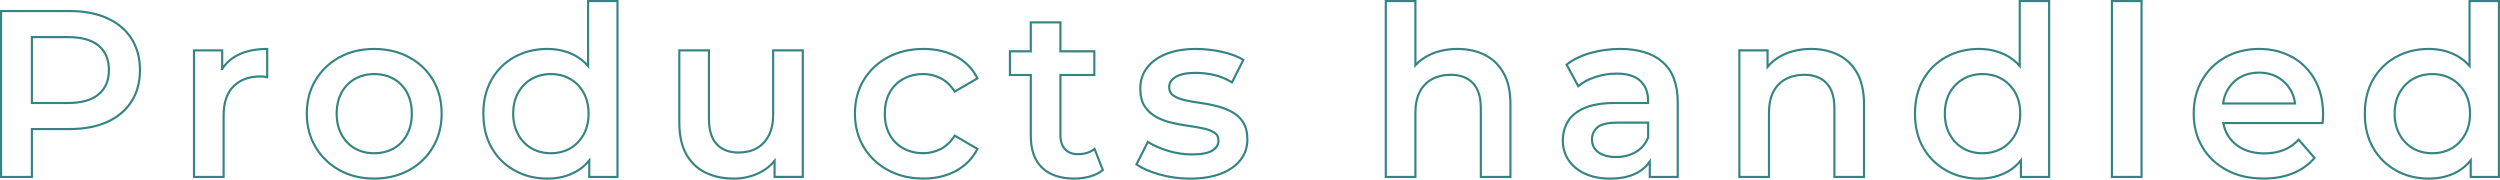 <?xml version="1.0" encoding="UTF-8"?>
<svg id="_レイヤー_2" data-name="レイヤー 2" xmlns="http://www.w3.org/2000/svg" viewBox="0 0 1161.5 83.47">
  <defs>
    <style>
      .cls-1 {
        fill: none;
        stroke: #358383;
        stroke-miterlimit: 10;
      }
    </style>
  </defs>
  <g id="_レイヤー_1-2" data-name="レイヤー 1">
    <g>
      <path class="cls-1" d="m49.77,8.43c-4.88-2.2-10.74-3.3-17.56-3.3H.5v77.07h14.31v-22.24h17.4c6.83,0,12.68-1.1,17.56-3.3,4.88-2.2,8.64-5.36,11.29-9.47,2.64-4.11,3.96-8.99,3.96-14.64s-1.32-10.53-3.96-14.64c-2.64-4.11-6.4-7.27-11.29-9.47Zm-3.96,35.4c-3.19,2.68-7.95,4.02-14.26,4.02H14.81v-30.61h16.74c6.31,0,11.07,1.32,14.26,3.96,3.19,2.64,4.79,6.42,4.79,11.34s-1.6,8.61-4.79,11.29Z"/>
      <path class="cls-1" d="m103.23,32.02v-8.61h-13.1v58.8h13.76v-28.52c0-6.02,1.54-10.55,4.62-13.6,3.08-3.04,7.23-4.57,12.44-4.57.51,0,1.03.02,1.54.06.51.04,1.06.13,1.65.27v-13.1c-5.65,0-10.37,1.03-14.15,3.08-2.82,1.53-5.08,3.6-6.77,6.19Z"/>
      <path class="cls-1" d="m190.05,26.6c-4.73-2.57-10.15-3.85-16.24-3.85s-11.38,1.29-16.08,3.85c-4.7,2.57-8.41,6.11-11.12,10.62-2.72,4.51-4.07,9.71-4.07,15.58s1.36,10.97,4.07,15.52c2.71,4.55,6.42,8.13,11.12,10.73,4.7,2.61,10.06,3.91,16.08,3.91s11.51-1.3,16.24-3.91c4.73-2.6,8.44-6.18,11.12-10.73,2.68-4.55,4.02-9.73,4.02-15.52s-1.34-11.16-4.02-15.64c-2.68-4.48-6.39-8-11.12-10.57Zm-.99,36c-1.51,2.79-3.58,4.92-6.22,6.39-2.64,1.47-5.65,2.2-9.03,2.2s-6.26-.73-8.86-2.2c-2.61-1.47-4.68-3.6-6.22-6.39-1.54-2.79-2.31-6.06-2.31-9.8s.77-7.1,2.31-9.85c1.54-2.75,3.61-4.86,6.22-6.33,2.6-1.47,5.6-2.2,8.97-2.2s6.28.73,8.92,2.2c2.64,1.47,4.72,3.58,6.22,6.33,1.5,2.75,2.26,6.04,2.26,9.85s-.75,7.01-2.26,9.8Z"/>
      <path class="cls-1" d="m273.23,30.65c-1.66-1.89-3.57-3.45-5.73-4.66-3.89-2.16-8.3-3.25-13.21-3.25-5.65,0-10.74,1.25-15.25,3.74-4.51,2.5-8.06,5.98-10.62,10.46-2.57,4.48-3.85,9.76-3.85,15.86s1.28,11.38,3.85,15.85c2.57,4.48,6.11,7.98,10.62,10.52,4.51,2.53,9.6,3.8,15.25,3.8,5.06,0,9.54-1.1,13.43-3.3,2.32-1.31,4.34-3.04,6.06-5.15v7.68h13.1V.5h-13.65v30.15Zm-2.15,31.95c-1.58,2.79-3.67,4.92-6.28,6.39-2.61,1.47-5.56,2.2-8.86,2.2s-6.26-.73-8.86-2.2c-2.61-1.47-4.7-3.6-6.28-6.39-1.58-2.79-2.37-6.06-2.37-9.8s.79-7.1,2.37-9.85c1.58-2.75,3.67-4.86,6.28-6.33,2.6-1.47,5.56-2.2,8.86-2.2s6.26.73,8.86,2.2c2.6,1.47,4.7,3.58,6.28,6.33,1.58,2.75,2.37,6.04,2.37,9.85s-.79,7.01-2.37,9.8Z"/>
      <path class="cls-1" d="m359.22,53.13c0,3.89-.68,7.16-2.04,9.8-1.36,2.64-3.23,4.62-5.62,5.95-2.39,1.32-5.19,1.98-8.42,1.98-4.4,0-7.8-1.3-10.19-3.91-2.39-2.6-3.58-6.55-3.58-11.84v-31.71h-13.76v33.58c0,5.87,1.06,10.73,3.19,14.59,2.13,3.85,5.1,6.72,8.92,8.59,3.82,1.87,8.22,2.81,13.21,2.81,4.55,0,8.73-1.01,12.55-3.03,2.54-1.34,4.66-3.09,6.39-5.23v7.48h13.1V23.4h-13.76v29.73Z"/>
      <path class="cls-1" d="m419.78,36.61c2.71-1.47,5.76-2.2,9.14-2.2,2.94,0,5.67.66,8.2,1.98s4.68,3.38,6.44,6.17l10.57-6.17c-2.28-4.48-5.6-7.87-9.96-10.18-4.37-2.31-9.41-3.47-15.14-3.47-6.17,0-11.65,1.29-16.46,3.85-4.81,2.57-8.57,6.11-11.29,10.62-2.72,4.51-4.07,9.71-4.07,15.58s1.36,10.97,4.07,15.52c2.71,4.55,6.48,8.13,11.29,10.73,4.81,2.61,10.29,3.91,16.46,3.91,5.73,0,10.77-1.19,15.14-3.58,4.37-2.38,7.69-5.78,9.96-10.18l-10.57-6.17c-1.76,2.79-3.91,4.84-6.44,6.17-2.53,1.32-5.27,1.98-8.2,1.98-3.38,0-6.42-.73-9.14-2.2-2.72-1.47-4.84-3.58-6.39-6.33-1.54-2.75-2.31-6.04-2.31-9.85s.77-7.1,2.31-9.85c1.54-2.75,3.67-4.86,6.39-6.33Z"/>
      <path class="cls-1" d="m500.82,71.63c-2.57,0-4.57-.77-6-2.31-1.43-1.54-2.15-3.71-2.15-6.5v-27.97h15.75v-11.01h-15.75v-13.43h-13.76v13.43h-9.69v11.01h9.69v28.3c0,6.53,1.76,11.47,5.29,14.81,3.52,3.34,8.51,5.01,14.97,5.01,2.49,0,4.92-.33,7.27-.99,2.35-.66,4.33-1.65,5.95-2.97l-3.85-9.8c-2.06,1.62-4.62,2.42-7.71,2.42Z"/>
      <path class="cls-1" d="m572.33,51.97c-2.17-1.14-4.53-2.04-7.1-2.7-2.57-.66-5.16-1.16-7.76-1.49-2.61-.33-4.97-.75-7.1-1.27-2.13-.51-3.85-1.21-5.18-2.09-1.32-.88-1.98-2.2-1.98-3.96,0-1.91,1.01-3.49,3.03-4.73,2.02-1.25,5.12-1.87,9.3-1.87,2.79,0,5.6.31,8.42.94,2.82.62,5.63,1.78,8.42,3.47l5.29-10.46c-2.64-1.61-5.98-2.86-10.02-3.74-4.04-.88-8.04-1.32-12-1.32-5.29,0-9.86.75-13.71,2.26-3.85,1.51-6.85,3.63-8.97,6.39-2.13,2.75-3.19,6-3.19,9.74,0,3.38.66,6.09,1.98,8.15,1.32,2.06,3.05,3.69,5.17,4.9,2.13,1.21,4.5,2.13,7.1,2.75,2.61.62,5.21,1.12,7.82,1.49,2.6.37,4.97.77,7.1,1.21,2.13.44,3.85,1.08,5.17,1.93,1.32.84,1.98,2.07,1.98,3.69,0,1.98-.97,3.56-2.92,4.73-1.95,1.17-5.08,1.76-9.41,1.76-3.67,0-7.34-.55-11.01-1.65-3.67-1.1-6.83-2.49-9.47-4.18l-5.29,10.46c2.64,1.84,6.22,3.4,10.73,4.68,4.52,1.28,9.23,1.93,14.15,1.93,5.51,0,10.24-.75,14.2-2.26,3.96-1.5,7.03-3.61,9.19-6.33,2.16-2.71,3.25-5.91,3.25-9.58,0-3.3-.66-5.98-1.98-8.04-1.32-2.05-3.07-3.65-5.23-4.79Z"/>
      <path class="cls-1" d="m689.81,25.49c-3.71-1.83-7.91-2.75-12.61-2.75-5.14,0-9.67,1.01-13.6,3.03-2.33,1.2-4.33,2.71-6,4.52V.5h-13.76v81.7h13.76v-29.73c0-3.96.68-7.25,2.04-9.85,1.36-2.6,3.28-4.57,5.78-5.89,2.49-1.32,5.36-1.98,8.59-1.98,4.4,0,7.83,1.29,10.29,3.85,2.46,2.57,3.69,6.46,3.69,11.67v31.93h13.76v-33.69c0-5.95-1.06-10.81-3.19-14.59-2.13-3.78-5.05-6.59-8.75-8.42Z"/>
      <path class="cls-1" d="m772.5,28.85c-4.66-4.07-11.25-6.11-19.76-6.11-4.7,0-9.23.61-13.6,1.82-4.37,1.21-8.13,3.03-11.29,5.45l5.39,10.02c2.2-1.83,4.9-3.27,8.09-4.29,3.19-1.03,6.44-1.54,9.74-1.54,4.92,0,8.59,1.12,11.01,3.36,2.42,2.24,3.63,5.38,3.63,9.41v.88h-15.19c-5.95,0-10.72.77-14.31,2.31-3.6,1.54-6.18,3.63-7.76,6.28-1.58,2.64-2.37,5.62-2.37,8.92s.9,6.41,2.7,9.08c1.8,2.68,4.35,4.77,7.65,6.28,3.3,1.5,7.16,2.26,11.56,2.26,5.21,0,9.52-.95,12.94-2.86,2.36-1.32,4.2-3.01,5.56-5.06v7.15h12.99v-34.46c0-8.51-2.33-14.81-6.99-18.88Zm-12.55,41.79c-2.68,1.54-5.71,2.31-9.08,2.31s-6.28-.73-8.26-2.2c-1.98-1.47-2.97-3.45-2.97-5.95,0-2.2.81-4.06,2.42-5.56,1.61-1.5,4.77-2.26,9.47-2.26h14.2v6.83c-1.17,3.01-3.1,5.29-5.78,6.83Z"/>
      <path class="cls-1" d="m854.08,25.49c-3.71-1.83-7.91-2.75-12.61-2.75-5.14,0-9.67,1.01-13.6,3.03-2.65,1.36-4.86,3.13-6.66,5.27v-7.64h-13.1v58.8h13.76v-29.73c0-3.96.68-7.25,2.04-9.85,1.36-2.6,3.28-4.57,5.78-5.89,2.5-1.32,5.36-1.98,8.59-1.98,4.4,0,7.84,1.29,10.29,3.85,2.46,2.57,3.69,6.46,3.69,11.67v31.93h13.76v-33.69c0-5.95-1.07-10.81-3.19-14.59-2.13-3.78-5.05-6.59-8.75-8.42Z"/>
      <path class="cls-1" d="m938.37,30.65c-1.66-1.89-3.57-3.45-5.73-4.66-3.89-2.16-8.29-3.25-13.21-3.25-5.65,0-10.73,1.25-15.25,3.74-4.52,2.5-8.06,5.98-10.63,10.46-2.57,4.48-3.85,9.76-3.85,15.86s1.28,11.38,3.85,15.85c2.57,4.48,6.11,7.98,10.63,10.52,4.51,2.53,9.6,3.8,15.25,3.8,5.07,0,9.54-1.1,13.43-3.3,2.32-1.31,4.34-3.04,6.06-5.15v7.68h13.1V.5h-13.65v30.15Zm-2.15,31.95c-1.58,2.79-3.67,4.92-6.28,6.39-2.61,1.47-5.56,2.2-8.86,2.2s-6.26-.73-8.86-2.2c-2.61-1.47-4.7-3.6-6.28-6.39-1.58-2.79-2.37-6.06-2.37-9.8s.79-7.1,2.37-9.85c1.58-2.75,3.67-4.86,6.28-6.33,2.61-1.47,5.56-2.2,8.86-2.2s6.26.73,8.86,2.2c2.61,1.47,4.7,3.58,6.28,6.33,1.58,2.75,2.37,6.04,2.37,9.85s-.79,7.01-2.37,9.8Z"/>
      <rect class="cls-1" x="981.2" y=".5" width="13.76" height="81.7"/>
      <path class="cls-1" d="m1064.88,26.48c-4.48-2.49-9.58-3.74-15.3-3.74s-11.1,1.29-15.69,3.85c-4.59,2.57-8.19,6.11-10.79,10.62-2.61,4.51-3.91,9.71-3.91,15.58s1.34,10.97,4.02,15.52c2.68,4.55,6.46,8.13,11.34,10.73,4.88,2.61,10.59,3.91,17.12,3.91,5.14,0,9.71-.83,13.71-2.48,4-1.65,7.32-4.02,9.96-7.1l-7.38-8.48c-2.06,2.2-4.4,3.82-7.05,4.84-2.64,1.03-5.62,1.54-8.92,1.54-3.82,0-7.19-.73-10.13-2.2-2.94-1.47-5.21-3.56-6.83-6.28-1.02-1.71-1.71-3.58-2.09-5.62h46.13c.07-.66.13-1.36.17-2.09.04-.73.06-1.39.06-1.98,0-6.17-1.29-11.52-3.85-16.08-2.57-4.55-6.09-8.07-10.57-10.57Zm-30.11,15.58c1.43-2.6,3.41-4.64,5.95-6.11,2.53-1.47,5.49-2.2,8.86-2.2s6.22.73,8.75,2.2c2.53,1.47,4.53,3.49,6,6.06,1.04,1.82,1.68,3.84,1.95,6.06h-33.44c.31-2.21.95-4.22,1.92-6Z"/>
      <path class="cls-1" d="m1147.35.5v30.15c-1.66-1.89-3.57-3.45-5.73-4.66-3.89-2.16-8.3-3.25-13.21-3.25-5.65,0-10.74,1.25-15.25,3.74-4.51,2.5-8.06,5.98-10.62,10.46-2.57,4.48-3.85,9.76-3.85,15.86s1.28,11.38,3.85,15.85c2.57,4.48,6.11,7.98,10.62,10.52,4.51,2.53,9.6,3.8,15.25,3.8,5.07,0,9.54-1.1,13.43-3.3,2.32-1.31,4.34-3.04,6.06-5.15v7.68h13.1V.5h-13.65Zm-2.15,62.1c-1.58,2.79-3.67,4.92-6.28,6.39-2.61,1.47-5.56,2.2-8.86,2.2s-6.26-.73-8.86-2.2c-2.61-1.47-4.7-3.6-6.28-6.39-1.58-2.79-2.37-6.06-2.37-9.8s.79-7.1,2.37-9.85c1.58-2.75,3.67-4.86,6.28-6.33,2.61-1.47,5.56-2.2,8.86-2.2s6.26.73,8.86,2.2c2.6,1.47,4.7,3.58,6.28,6.33,1.58,2.75,2.37,6.04,2.37,9.85s-.79,7.01-2.37,9.8Z"/>
    </g>
  </g>
</svg>